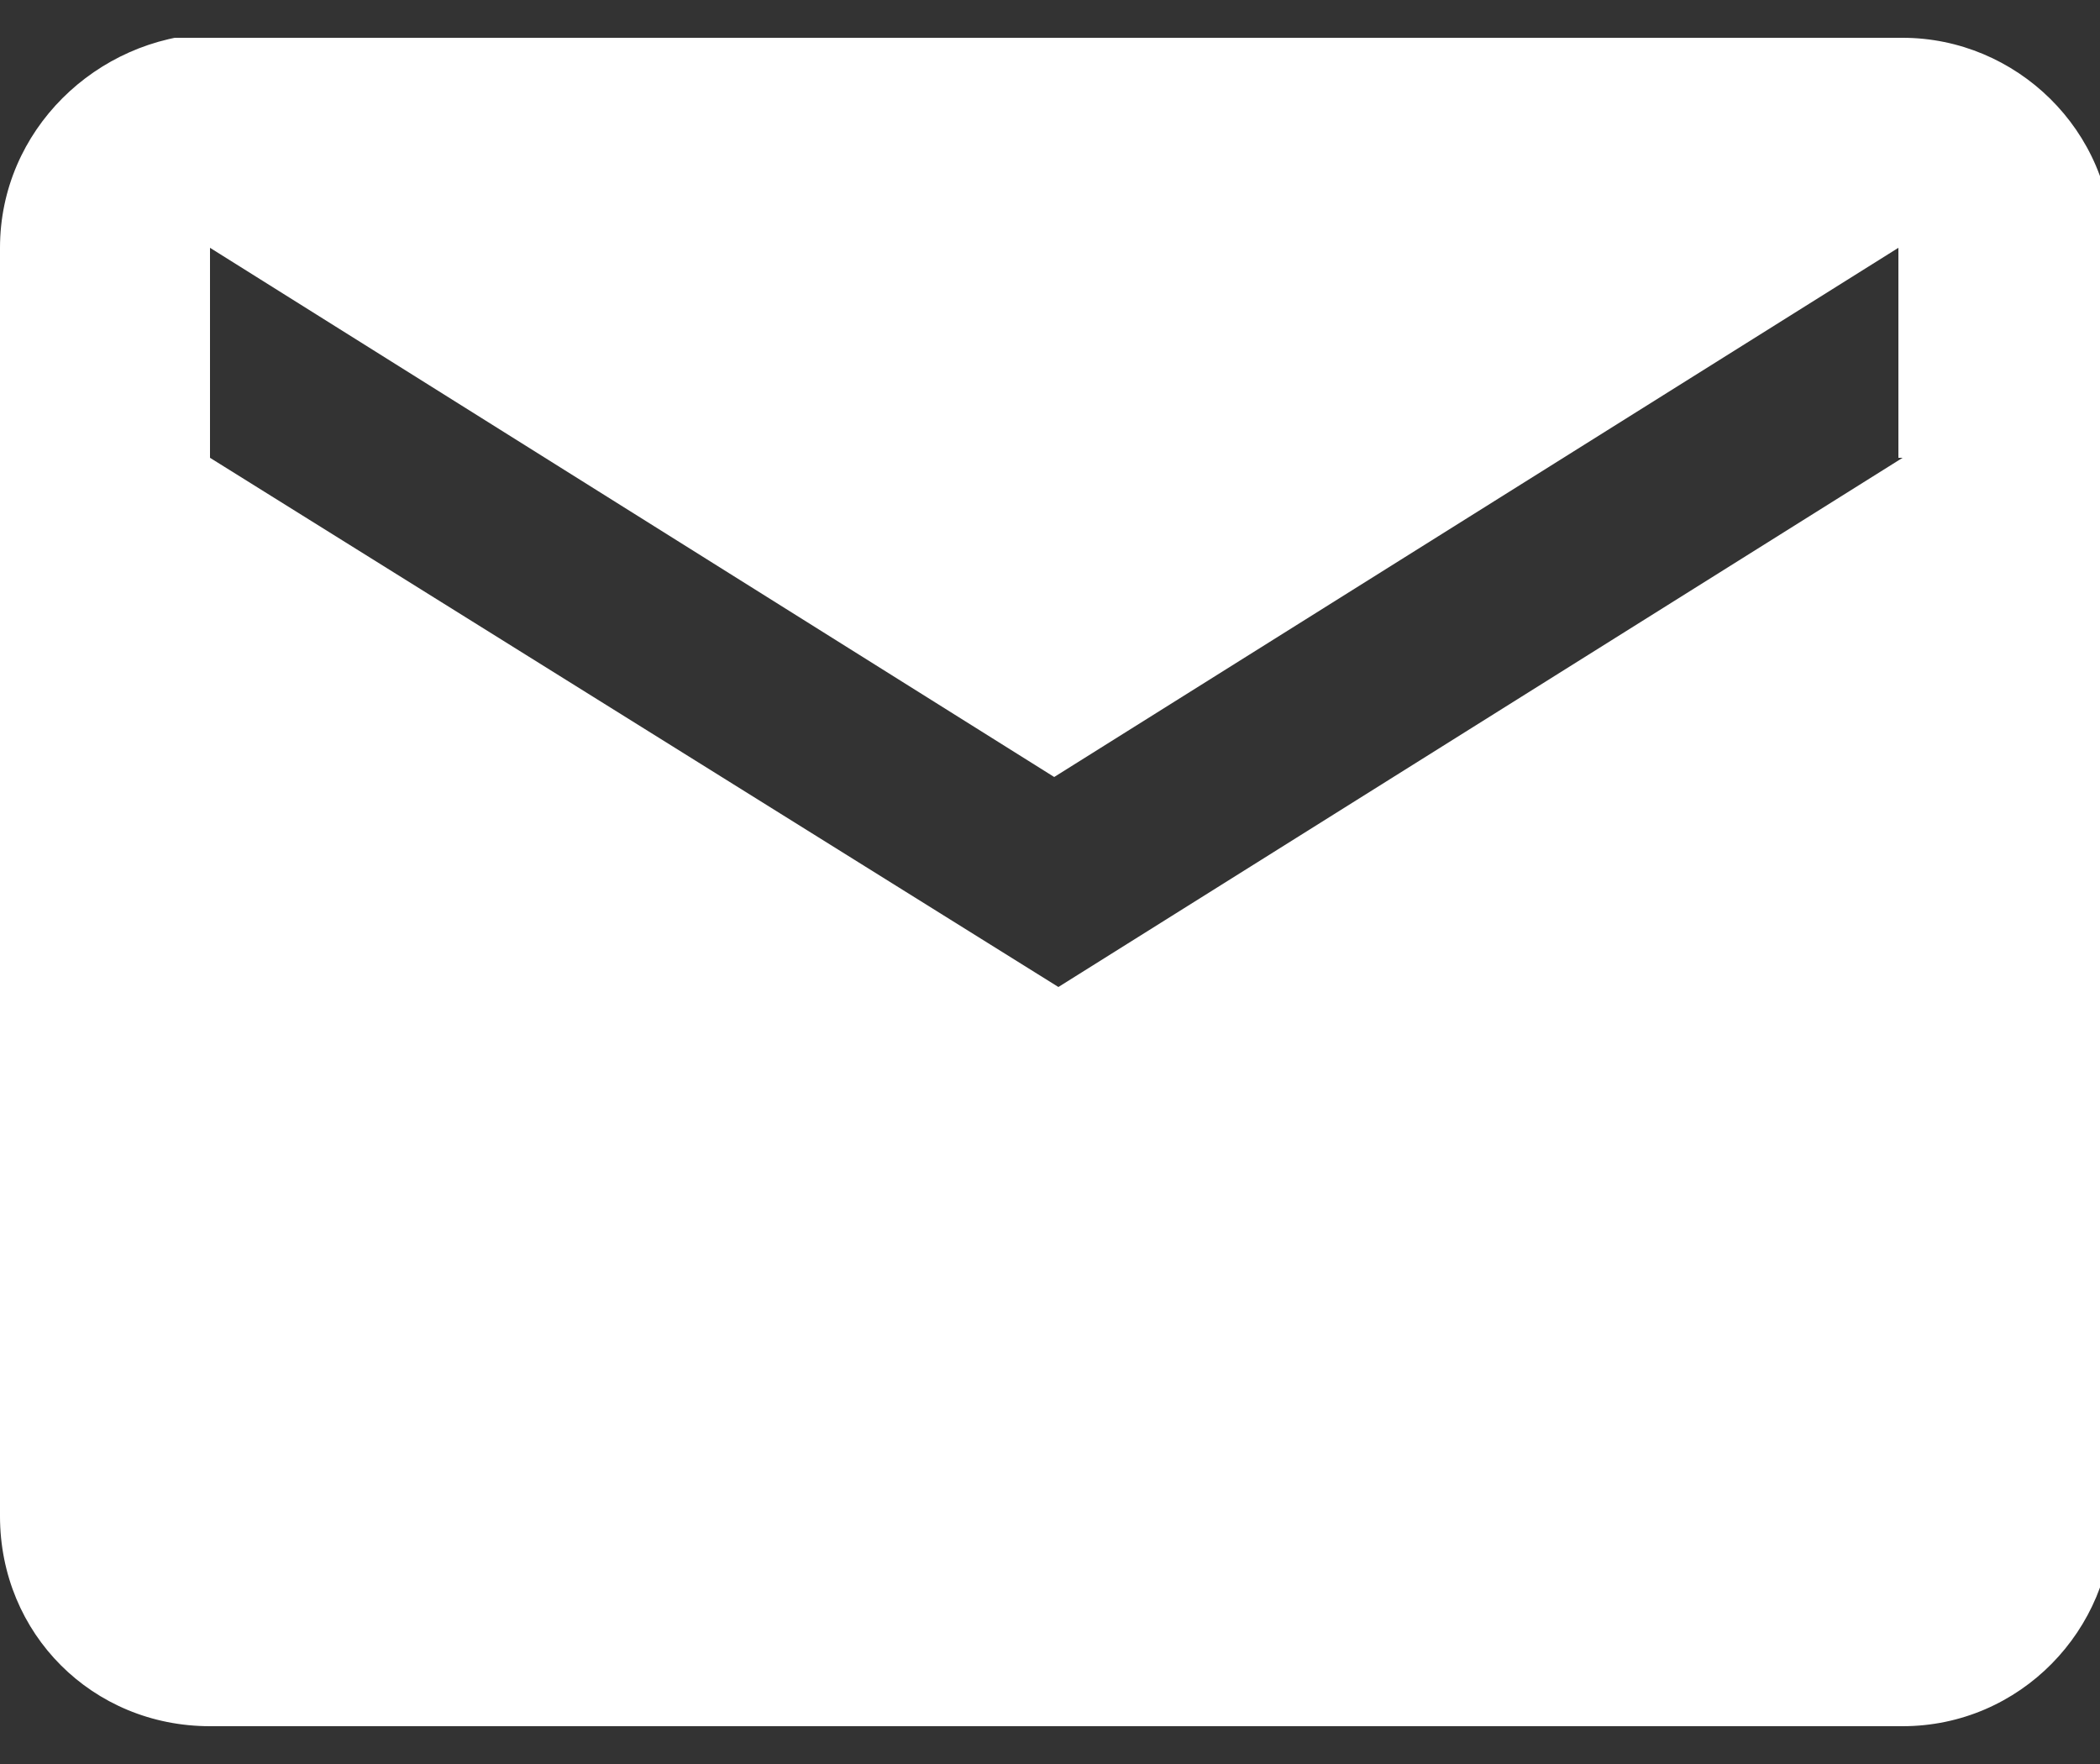 <svg data-name="Layer 1" xmlns="http://www.w3.org/2000/svg" viewBox="0 0 50 42"><rect x="0" y="0" width="50" height="42" fill="#333333" stroke="none"/><defs><clipPath id="a"><path stroke-width="0" fill="none" d="M0 .9h50v40.2H0z"/></clipPath></defs><g data-name="Group 33632"><g data-name="Group 33139" clip-path="url(#a)"><path data-name="Path 5015" d="M45.3.8H5C2.3.9 0 3.1 0 5.9v30.2c0 2.8 2.2 5 5 5h40.3c2.8 0 5-2.3 5-5V5.9c0-2.8-2.3-5-5-5m0 10L25.2 23.5 5 10.9v-5l20.1 12.6L45.2 5.9v5z" fill="#fff"/></g></g></svg>